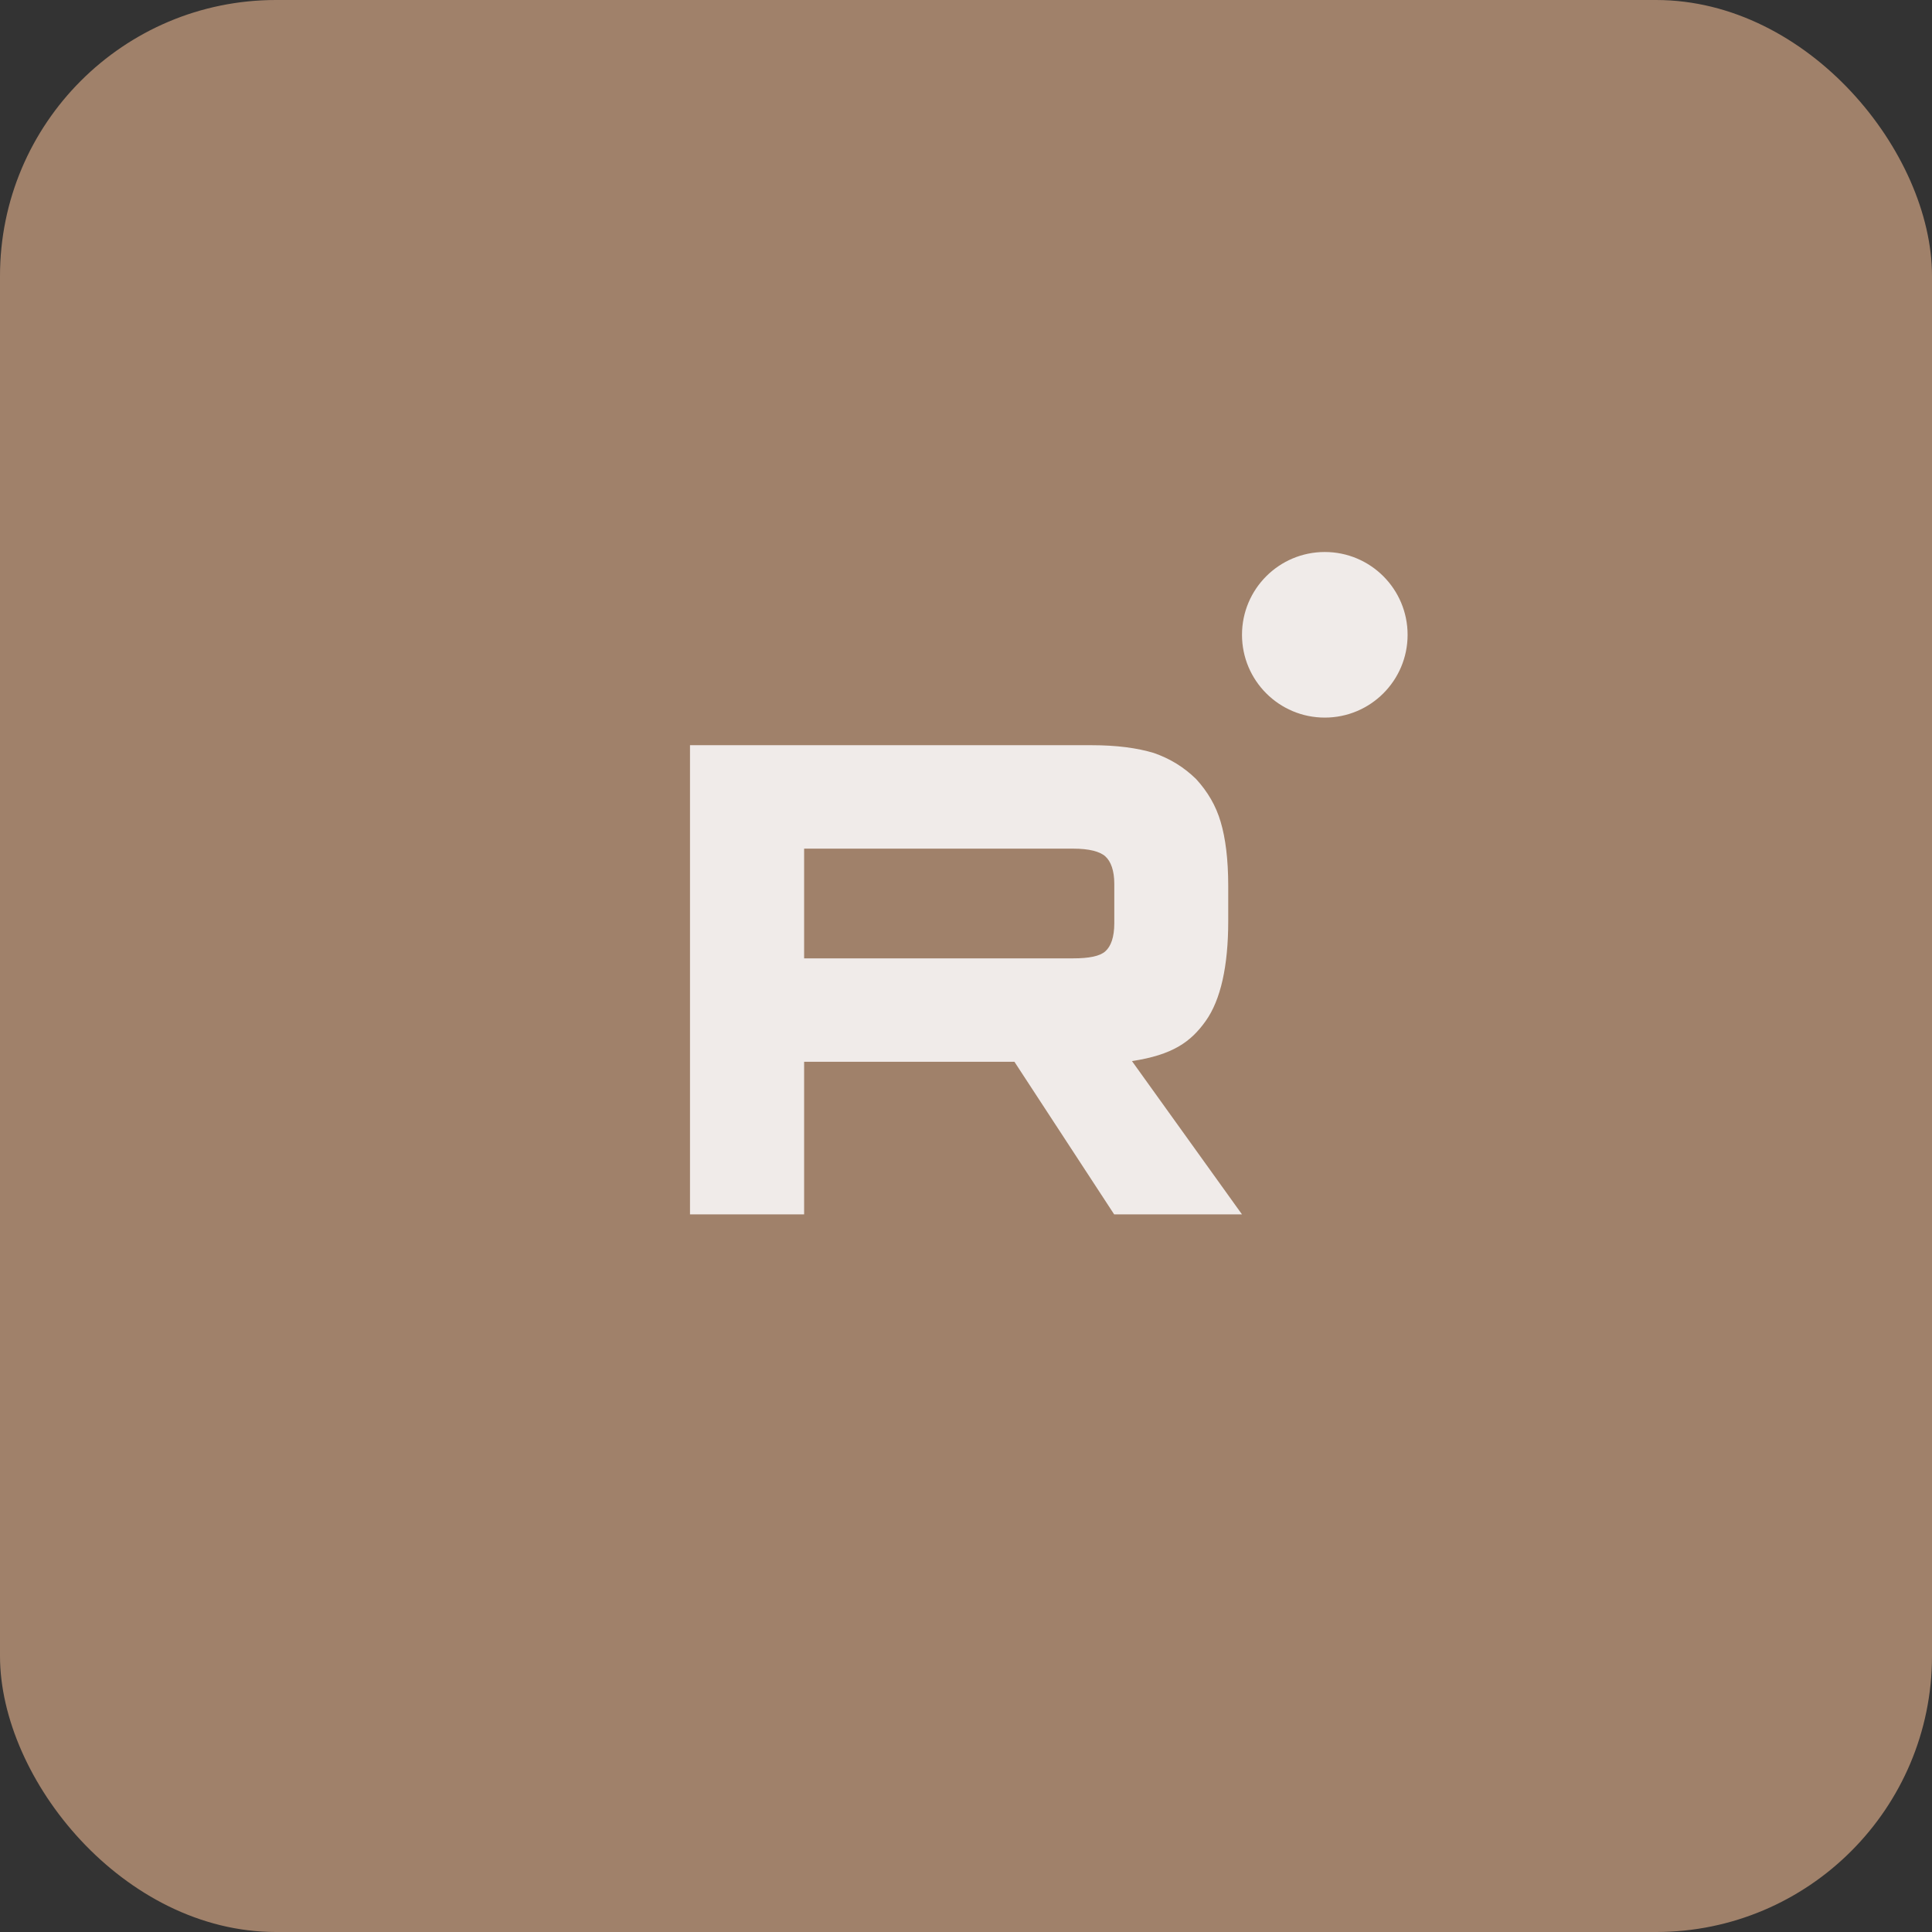 <?xml version="1.0" encoding="UTF-8"?> <svg xmlns="http://www.w3.org/2000/svg" width="70" height="70" viewBox="0 0 70 70" fill="none"><rect x="0" y="0" width="70" height="70" fill="#333333" stroke="none"/><rect width="70" height="70" rx="10" fill="#A0816A"></rect><path fill-rule="evenodd" clip-rule="evenodd" d="M38.886 34.723H29.135V30.748H38.886C39.456 30.748 39.852 30.85 40.049 31.029C40.247 31.208 40.373 31.54 40.373 32.022V33.449C40.373 33.96 40.25 34.288 40.049 34.467C39.852 34.646 39.453 34.723 38.886 34.723ZM39.554 27H25V44H29.135V38.471H36.755L40.369 44H45L41.013 38.445C42.481 38.222 43.143 37.755 43.685 36.992C44.228 36.23 44.501 35.004 44.501 33.372V32.098C44.501 31.131 44.401 30.365 44.228 29.781C44.056 29.193 43.758 28.686 43.337 28.226C42.892 27.792 42.396 27.488 41.803 27.281C41.207 27.102 40.467 27 39.551 27H39.554Z" fill="#F0EBE9"></path><path d="M48 26C49.657 26 51 24.657 51 23C51 21.343 49.657 20 48 20C46.343 20 45 21.343 45 23C45 24.657 46.343 26 48 26Z" fill="#F0EBE9"></path></svg> 